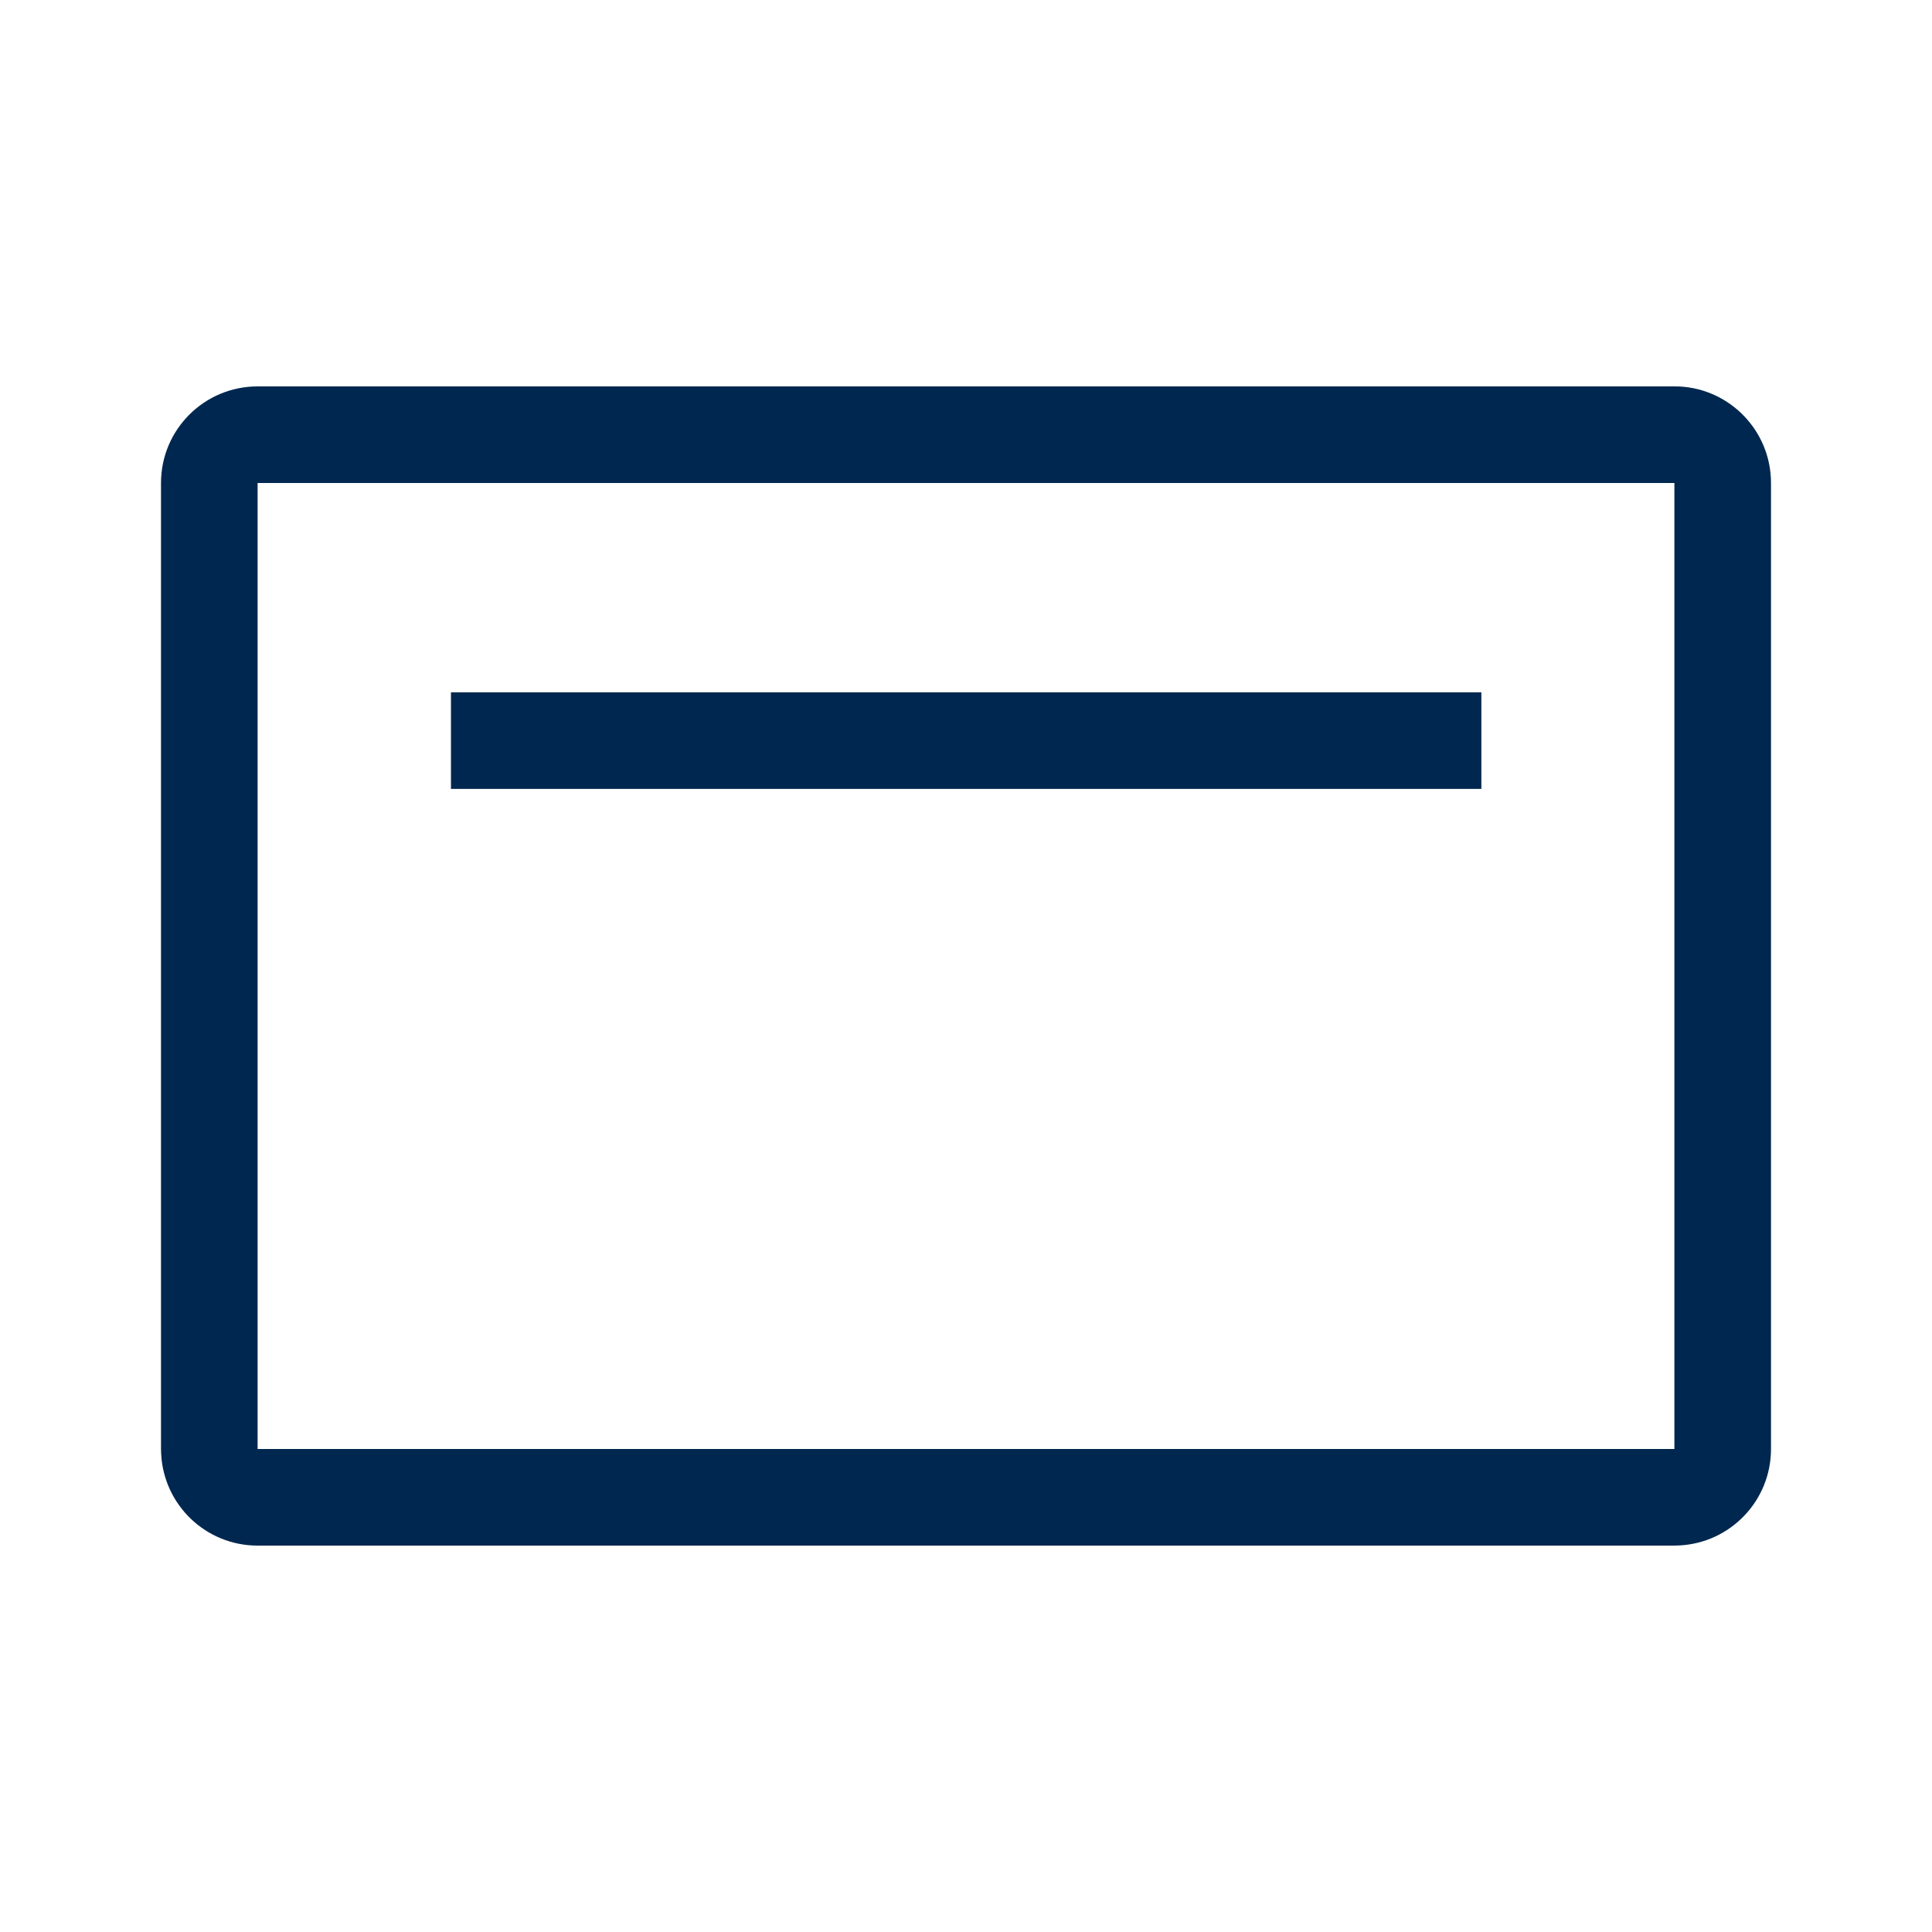 <svg width="24" height="24" viewBox="0 0 24 24" fill="none" xmlns="http://www.w3.org/2000/svg">
<rect width="24" height="24" fill="white"/>
<path d="M20.8 18V19.2H3.2V18H20.8ZM20.8 6H3.2V19.2C2.558 19.2 2.034 18.696 2.002 18.061L2 18V6C2 5.337 2.537 4.8 3.2 4.8H20.8L20.862 4.801C21.496 4.833 22 5.358 22 6V18C22 18.642 21.496 19.166 20.862 19.198L20.8 19.2V6Z" fill="#00274F"/>
<path d="M18.402 8.6L18.402 9.8L5.602 9.8L5.602 8.6L18.402 8.6Z" fill="#00274F"/>
</svg>
